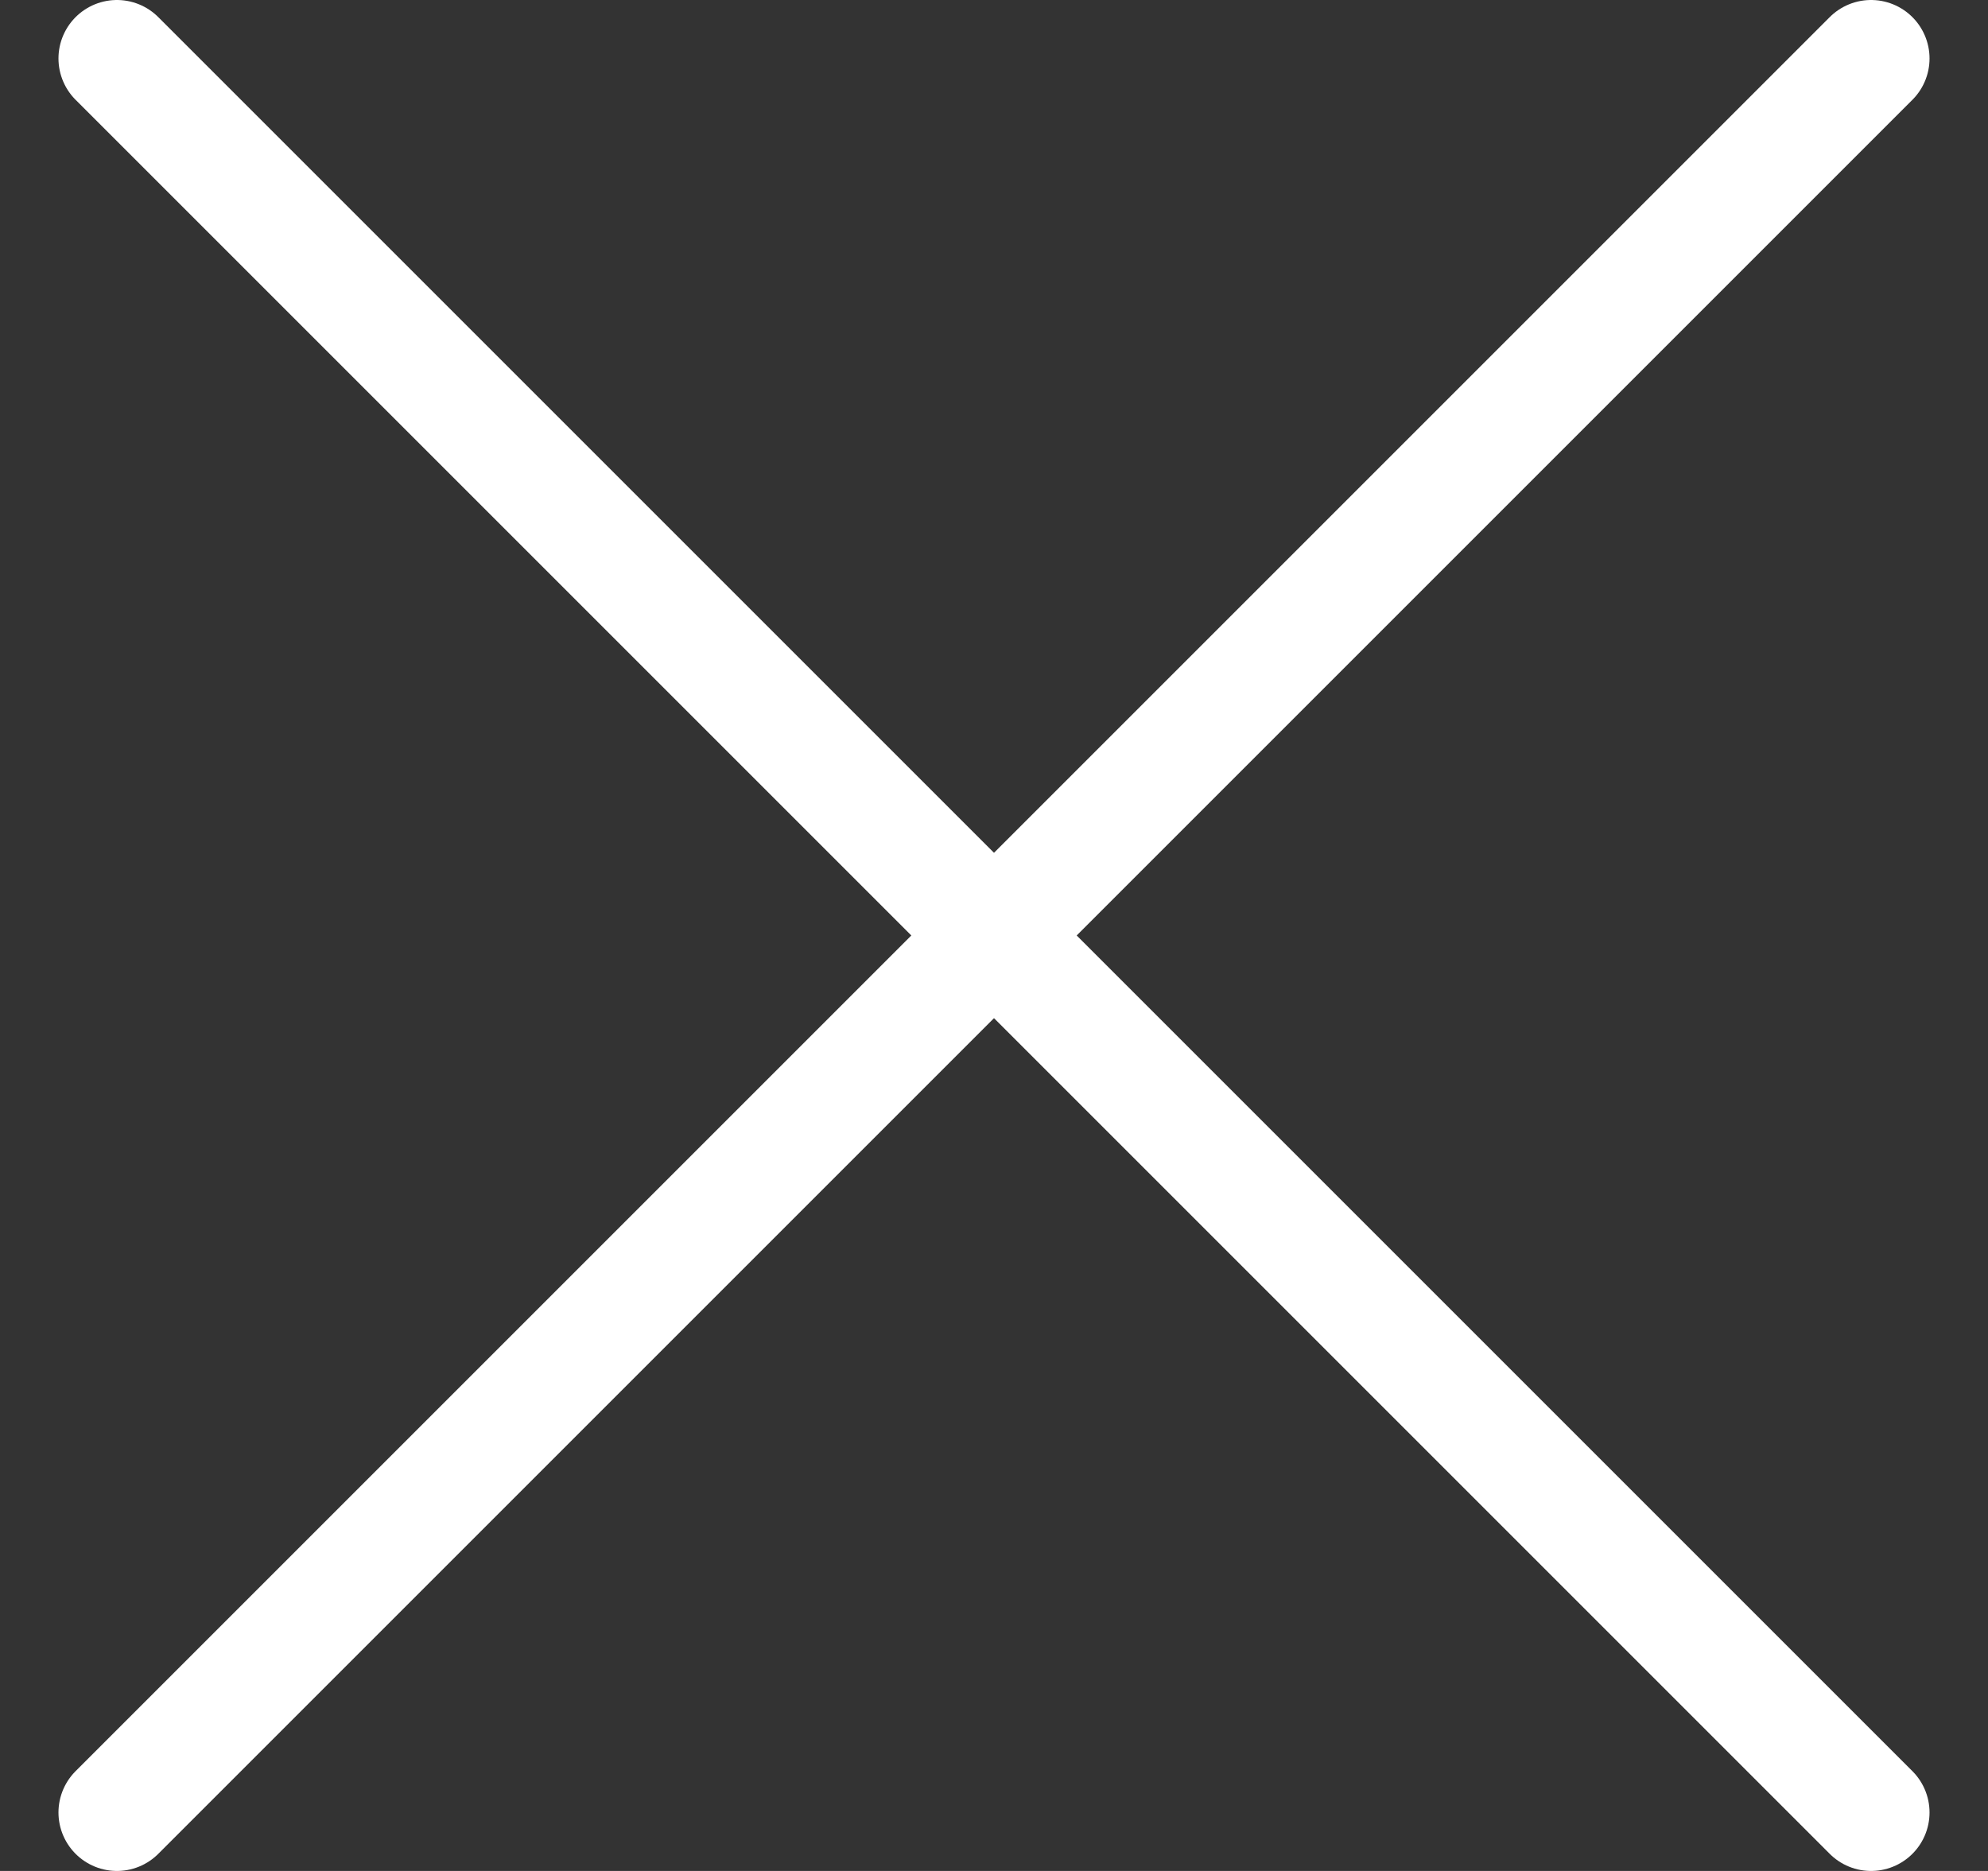 <?xml version="1.0" encoding="UTF-8"?> <svg xmlns="http://www.w3.org/2000/svg" width="17" height="16" viewBox="0 0 17 16" fill="none"><rect x="0" y="0" width="17" height="16" fill="#333333" stroke="none"/><path d="M1 0.5L16 15.5M16 0.5L1 15.5" stroke="white" stroke-linecap="round"></path></svg> 